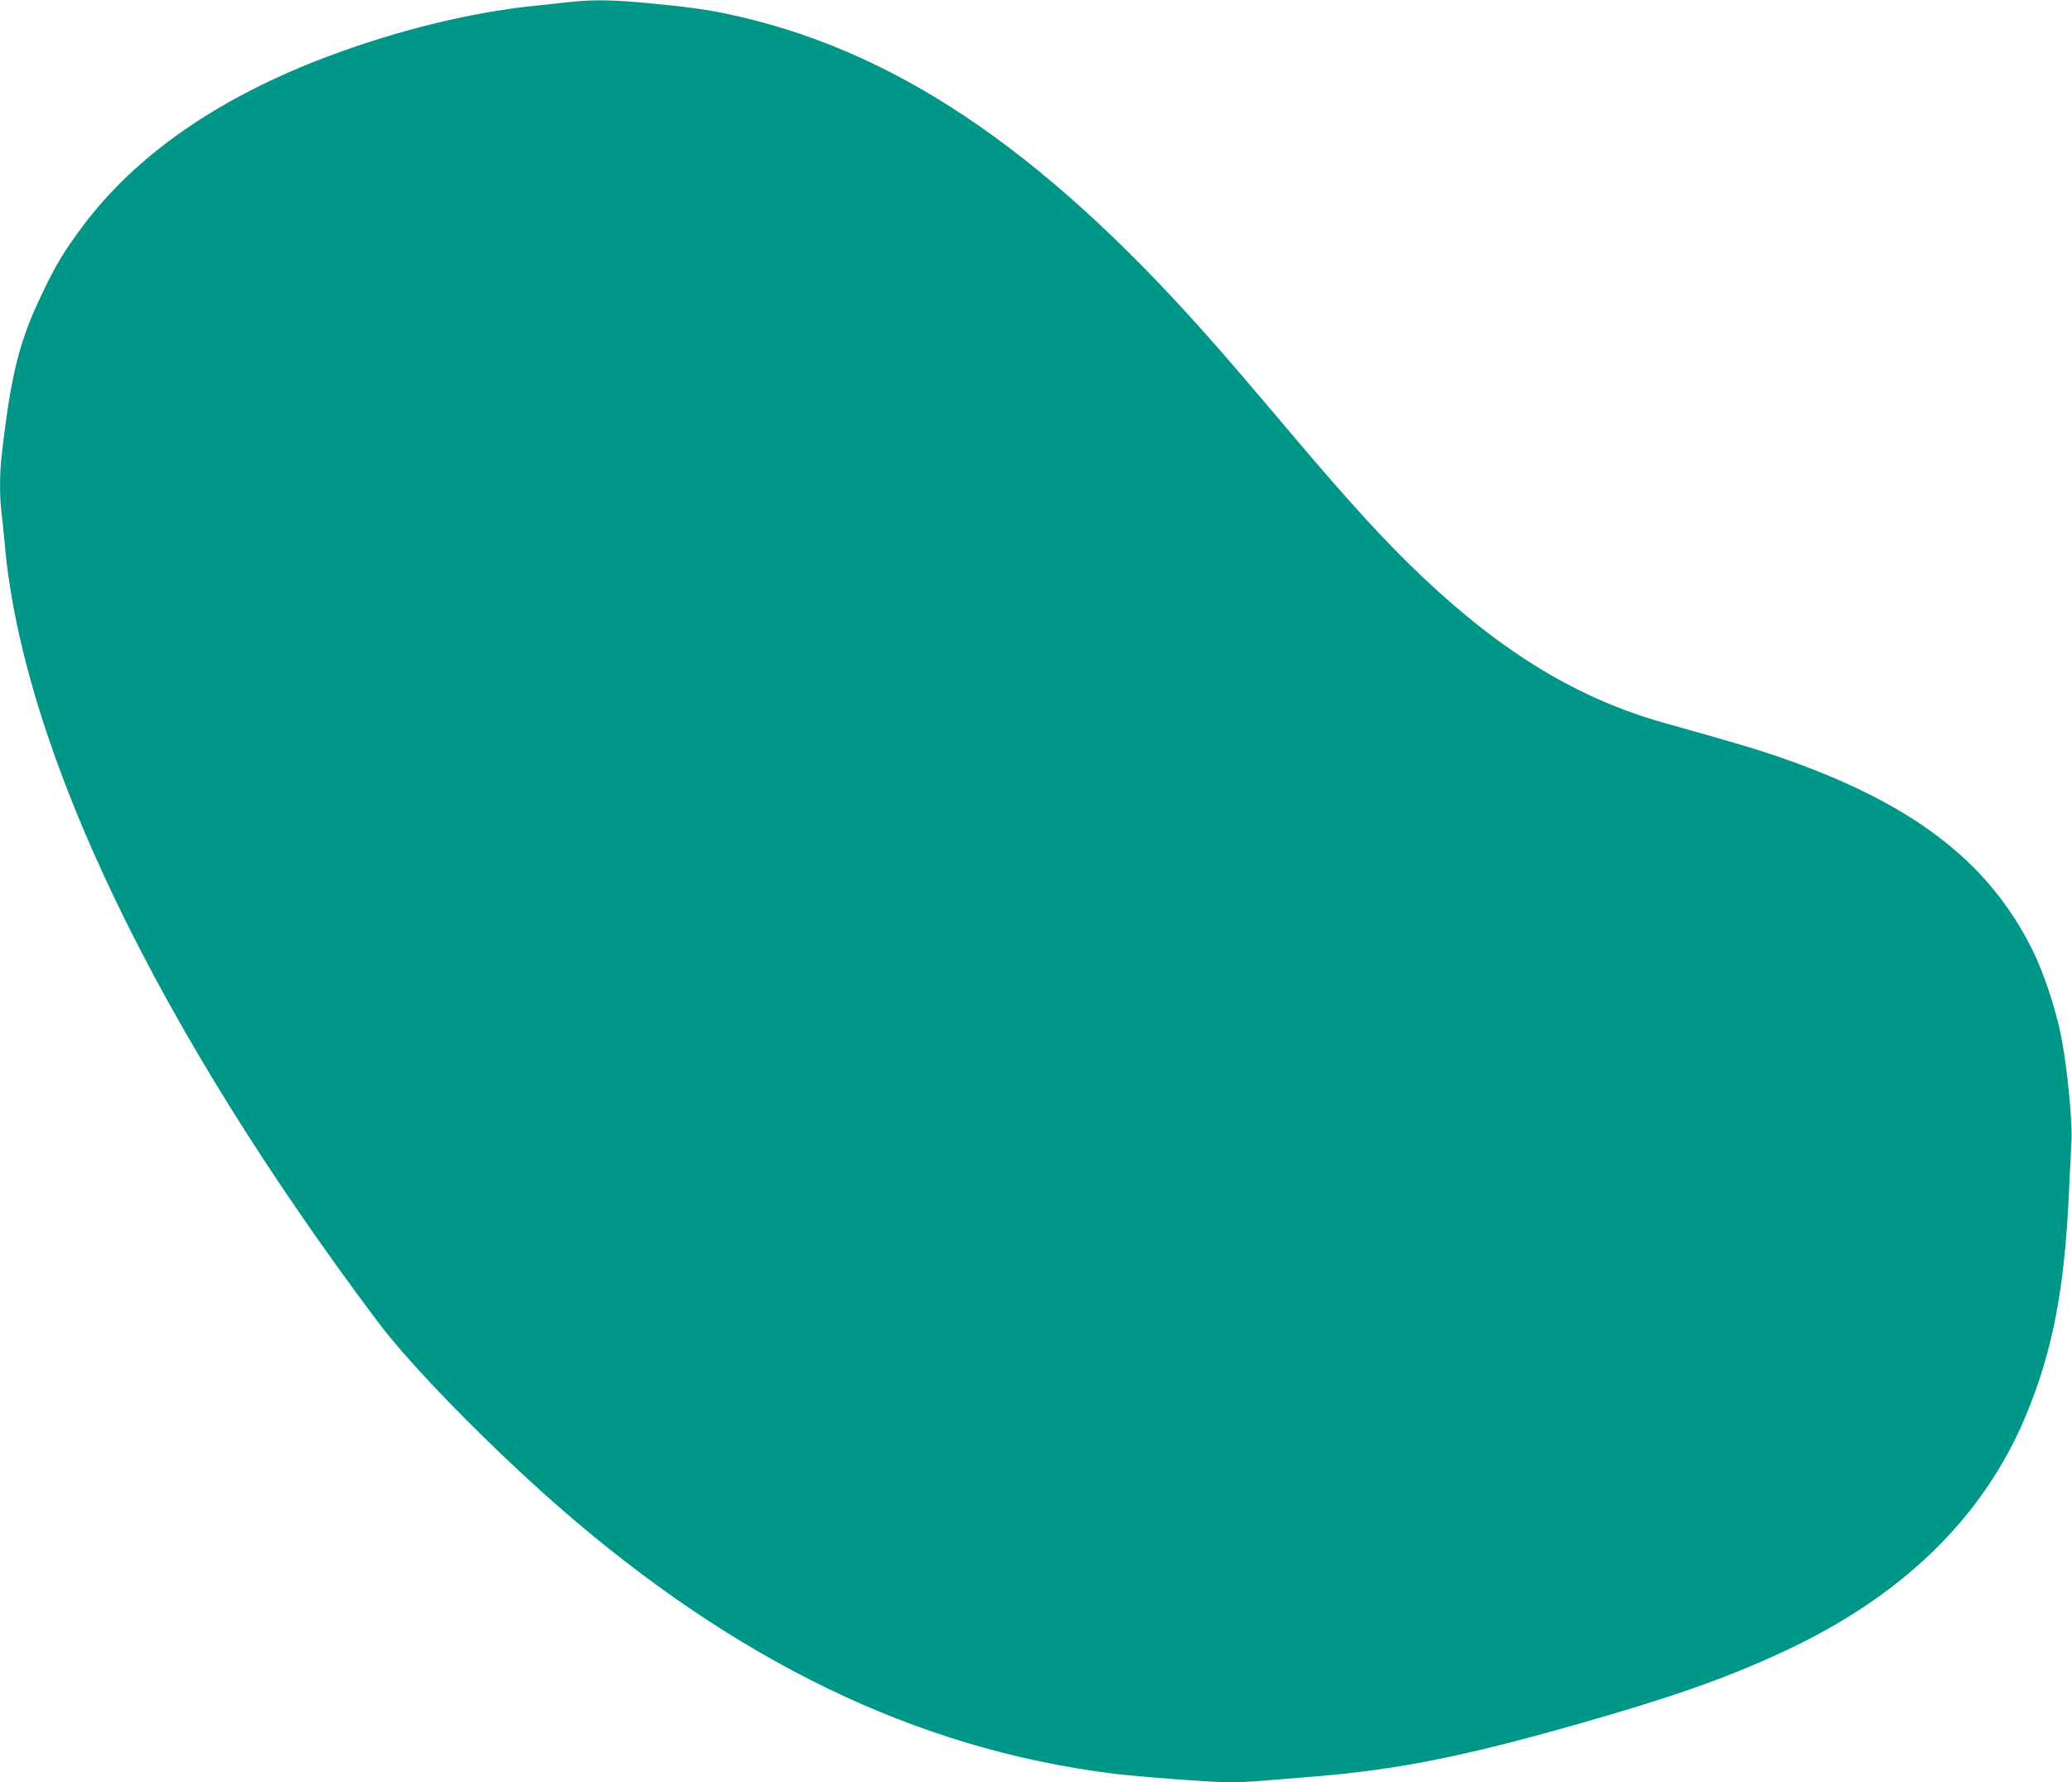 <?xml version="1.0" standalone="no"?>
<!DOCTYPE svg PUBLIC "-//W3C//DTD SVG 20010904//EN"
 "http://www.w3.org/TR/2001/REC-SVG-20010904/DTD/svg10.dtd">
<svg version="1.0" xmlns="http://www.w3.org/2000/svg"
 width="1280pt" height="1101pt" viewBox="0 0 1280 1101"
 preserveAspectRatio="xMidYMid meet">
<g transform="translate(0,1101) scale(0.1,-0.1)"
fill="#009688" stroke="none">
<path d="M3535 10999 c-44 -5 -150 -16 -235 -25 -393 -41 -832 -148 -1260
-307 -681 -254 -1198 -610 -1531 -1057 -114 -153 -164 -236 -247 -410 -143
-296 -193 -496 -251 -996 -14 -113 -14 -270 -1 -366 5 -40 14 -129 20 -198
116 -1266 938 -2977 2306 -4798 202 -269 684 -762 1109 -1134 1099 -961 2217
-1501 3423 -1653 155 -20 623 -55 728 -55 82 0 132 3 524 36 508 41 923 124
1610 319 598 170 929 286 1282 450 736 340 1239 829 1502 1458 165 395 240
780 267 1377 6 124 13 270 16 326 6 122 -27 450 -63 638 -34 173 -108 397
-181 543 -274 550 -753 911 -1580 1193 -132 45 -269 86 -691 204 -529 149
-991 427 -1489 897 -223 210 -447 454 -798 869 -297 351 -417 491 -550 640
-1022 1150 -1936 1761 -2957 1975 -120 26 -262 45 -478 65 -215 21 -342 23
-475 9z"/>
</g>
</svg>
